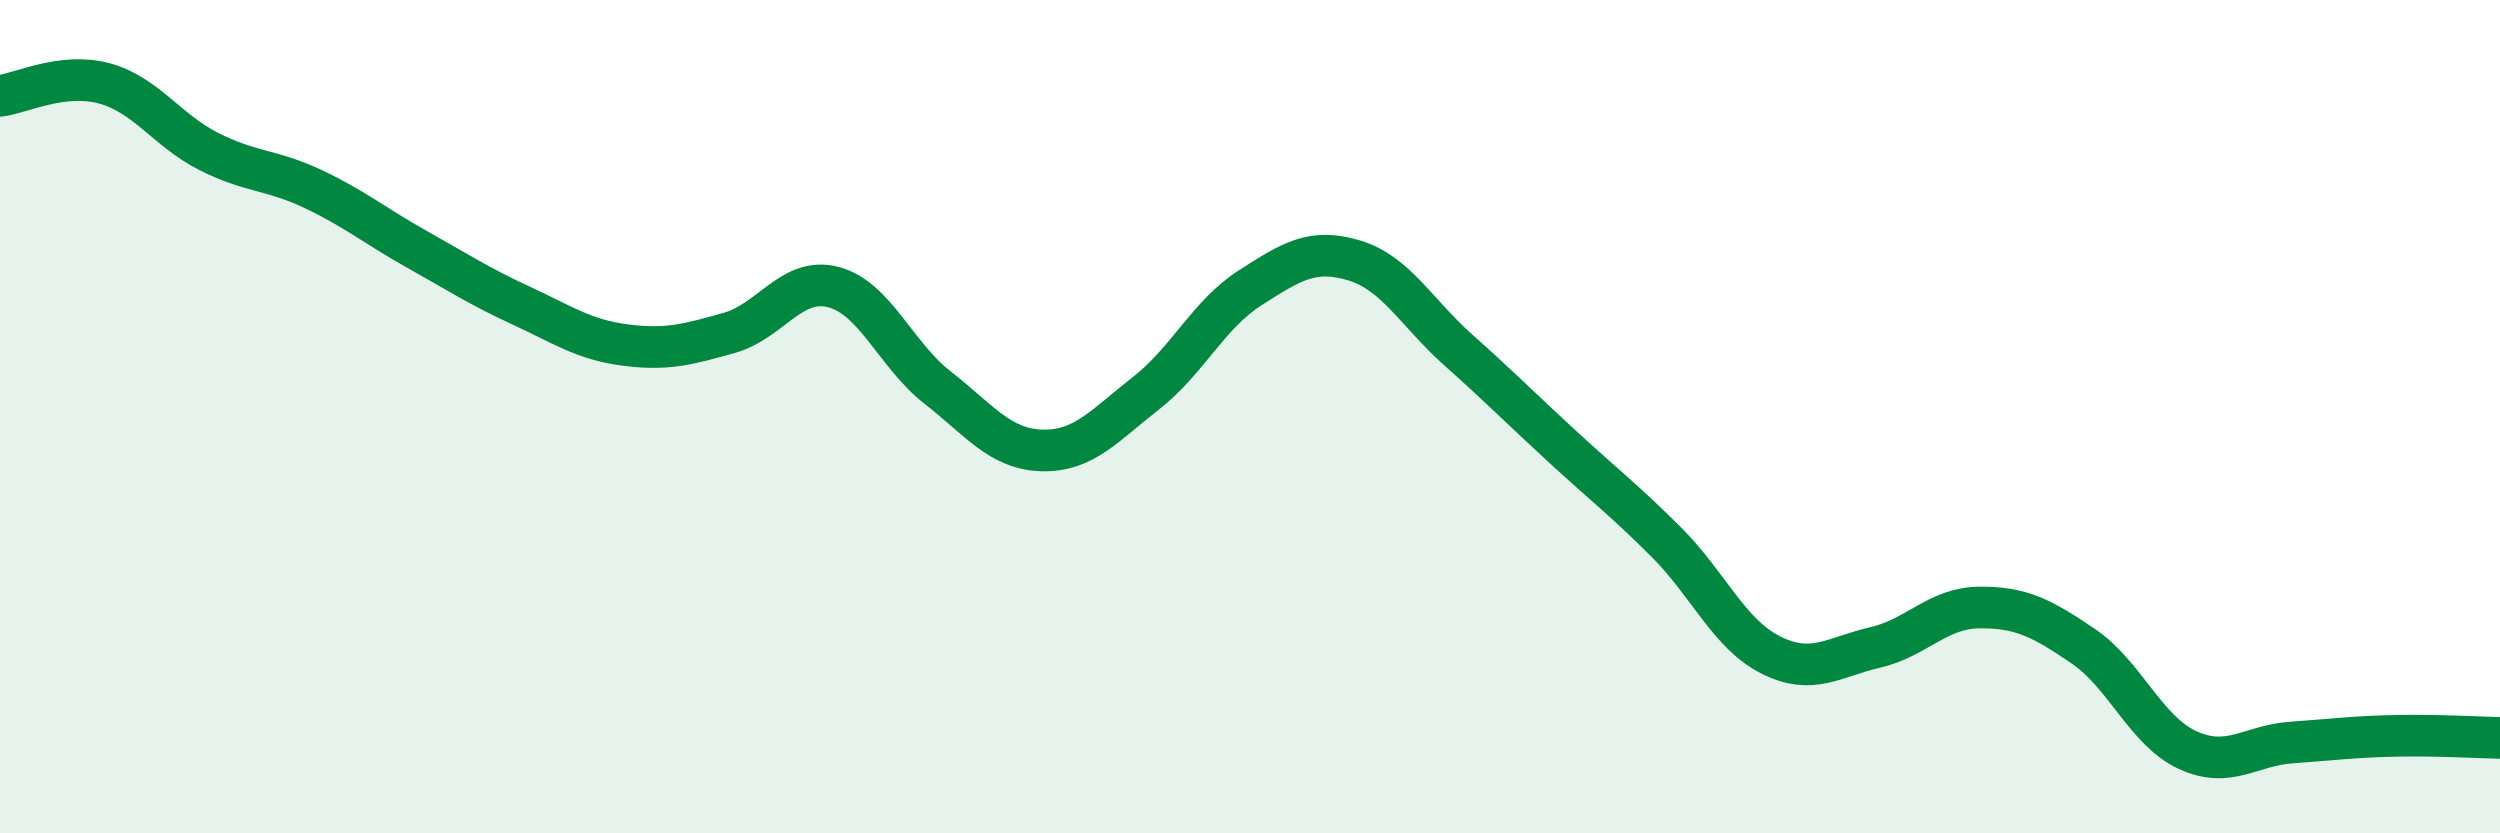 
    <svg width="60" height="20" viewBox="0 0 60 20" xmlns="http://www.w3.org/2000/svg">
      <path
        d="M 0,2.3 C 0.5,2.24 1.5,1.73 2.5,2 C 3.5,2.27 4,3.12 5,3.63 C 6,4.14 6.5,4.06 7.5,4.53 C 8.5,5 9,5.42 10,5.98 C 11,6.54 11.5,6.87 12.5,7.33 C 13.5,7.79 14,8.15 15,8.28 C 16,8.41 16.5,8.27 17.5,7.99 C 18.5,7.71 19,6.63 20,6.89 C 21,7.15 21.5,8.52 22.5,9.3 C 23.5,10.08 24,10.78 25,10.81 C 26,10.84 26.5,10.22 27.5,9.44 C 28.5,8.66 29,7.55 30,6.91 C 31,6.27 31.5,5.95 32.5,6.25 C 33.5,6.55 34,7.51 35,8.4 C 36,9.29 36.5,9.8 37.5,10.72 C 38.5,11.64 39,12.02 40,13.02 C 41,14.02 41.5,15.22 42.5,15.72 C 43.5,16.22 44,15.77 45,15.54 C 46,15.31 46.5,14.59 47.5,14.58 C 48.5,14.57 49,14.83 50,15.51 C 51,16.19 51.5,17.54 52.5,18 C 53.5,18.46 54,17.89 55,17.82 C 56,17.75 56.5,17.68 57.5,17.66 C 58.5,17.64 59.5,17.7 60,17.71L60 20L0 20Z"
        fill="#008740"
        opacity="0.1"
        stroke-linecap="round"
        stroke-linejoin="round"
      />
      <path
        d="M 0,2.3 C 0.5,2.24 1.5,1.73 2.5,2 C 3.5,2.27 4,3.12 5,3.63 C 6,4.14 6.5,4.06 7.5,4.53 C 8.5,5 9,5.42 10,5.98 C 11,6.54 11.5,6.87 12.5,7.33 C 13.5,7.79 14,8.15 15,8.28 C 16,8.41 16.5,8.27 17.5,7.99 C 18.5,7.71 19,6.63 20,6.89 C 21,7.15 21.5,8.52 22.5,9.3 C 23.5,10.08 24,10.78 25,10.81 C 26,10.84 26.5,10.22 27.5,9.44 C 28.5,8.66 29,7.55 30,6.91 C 31,6.27 31.5,5.95 32.5,6.25 C 33.5,6.55 34,7.51 35,8.4 C 36,9.29 36.5,9.8 37.5,10.72 C 38.5,11.64 39,12.02 40,13.02 C 41,14.02 41.5,15.22 42.5,15.72 C 43.5,16.22 44,15.77 45,15.54 C 46,15.31 46.5,14.59 47.5,14.58 C 48.5,14.57 49,14.83 50,15.51 C 51,16.19 51.5,17.54 52.5,18 C 53.5,18.46 54,17.89 55,17.82 C 56,17.75 56.5,17.68 57.5,17.66 C 58.5,17.64 59.5,17.7 60,17.71"
        stroke="#008740"
        stroke-width="1"
        fill="none"
        stroke-linecap="round"
        stroke-linejoin="round"
      />
    </svg>
  